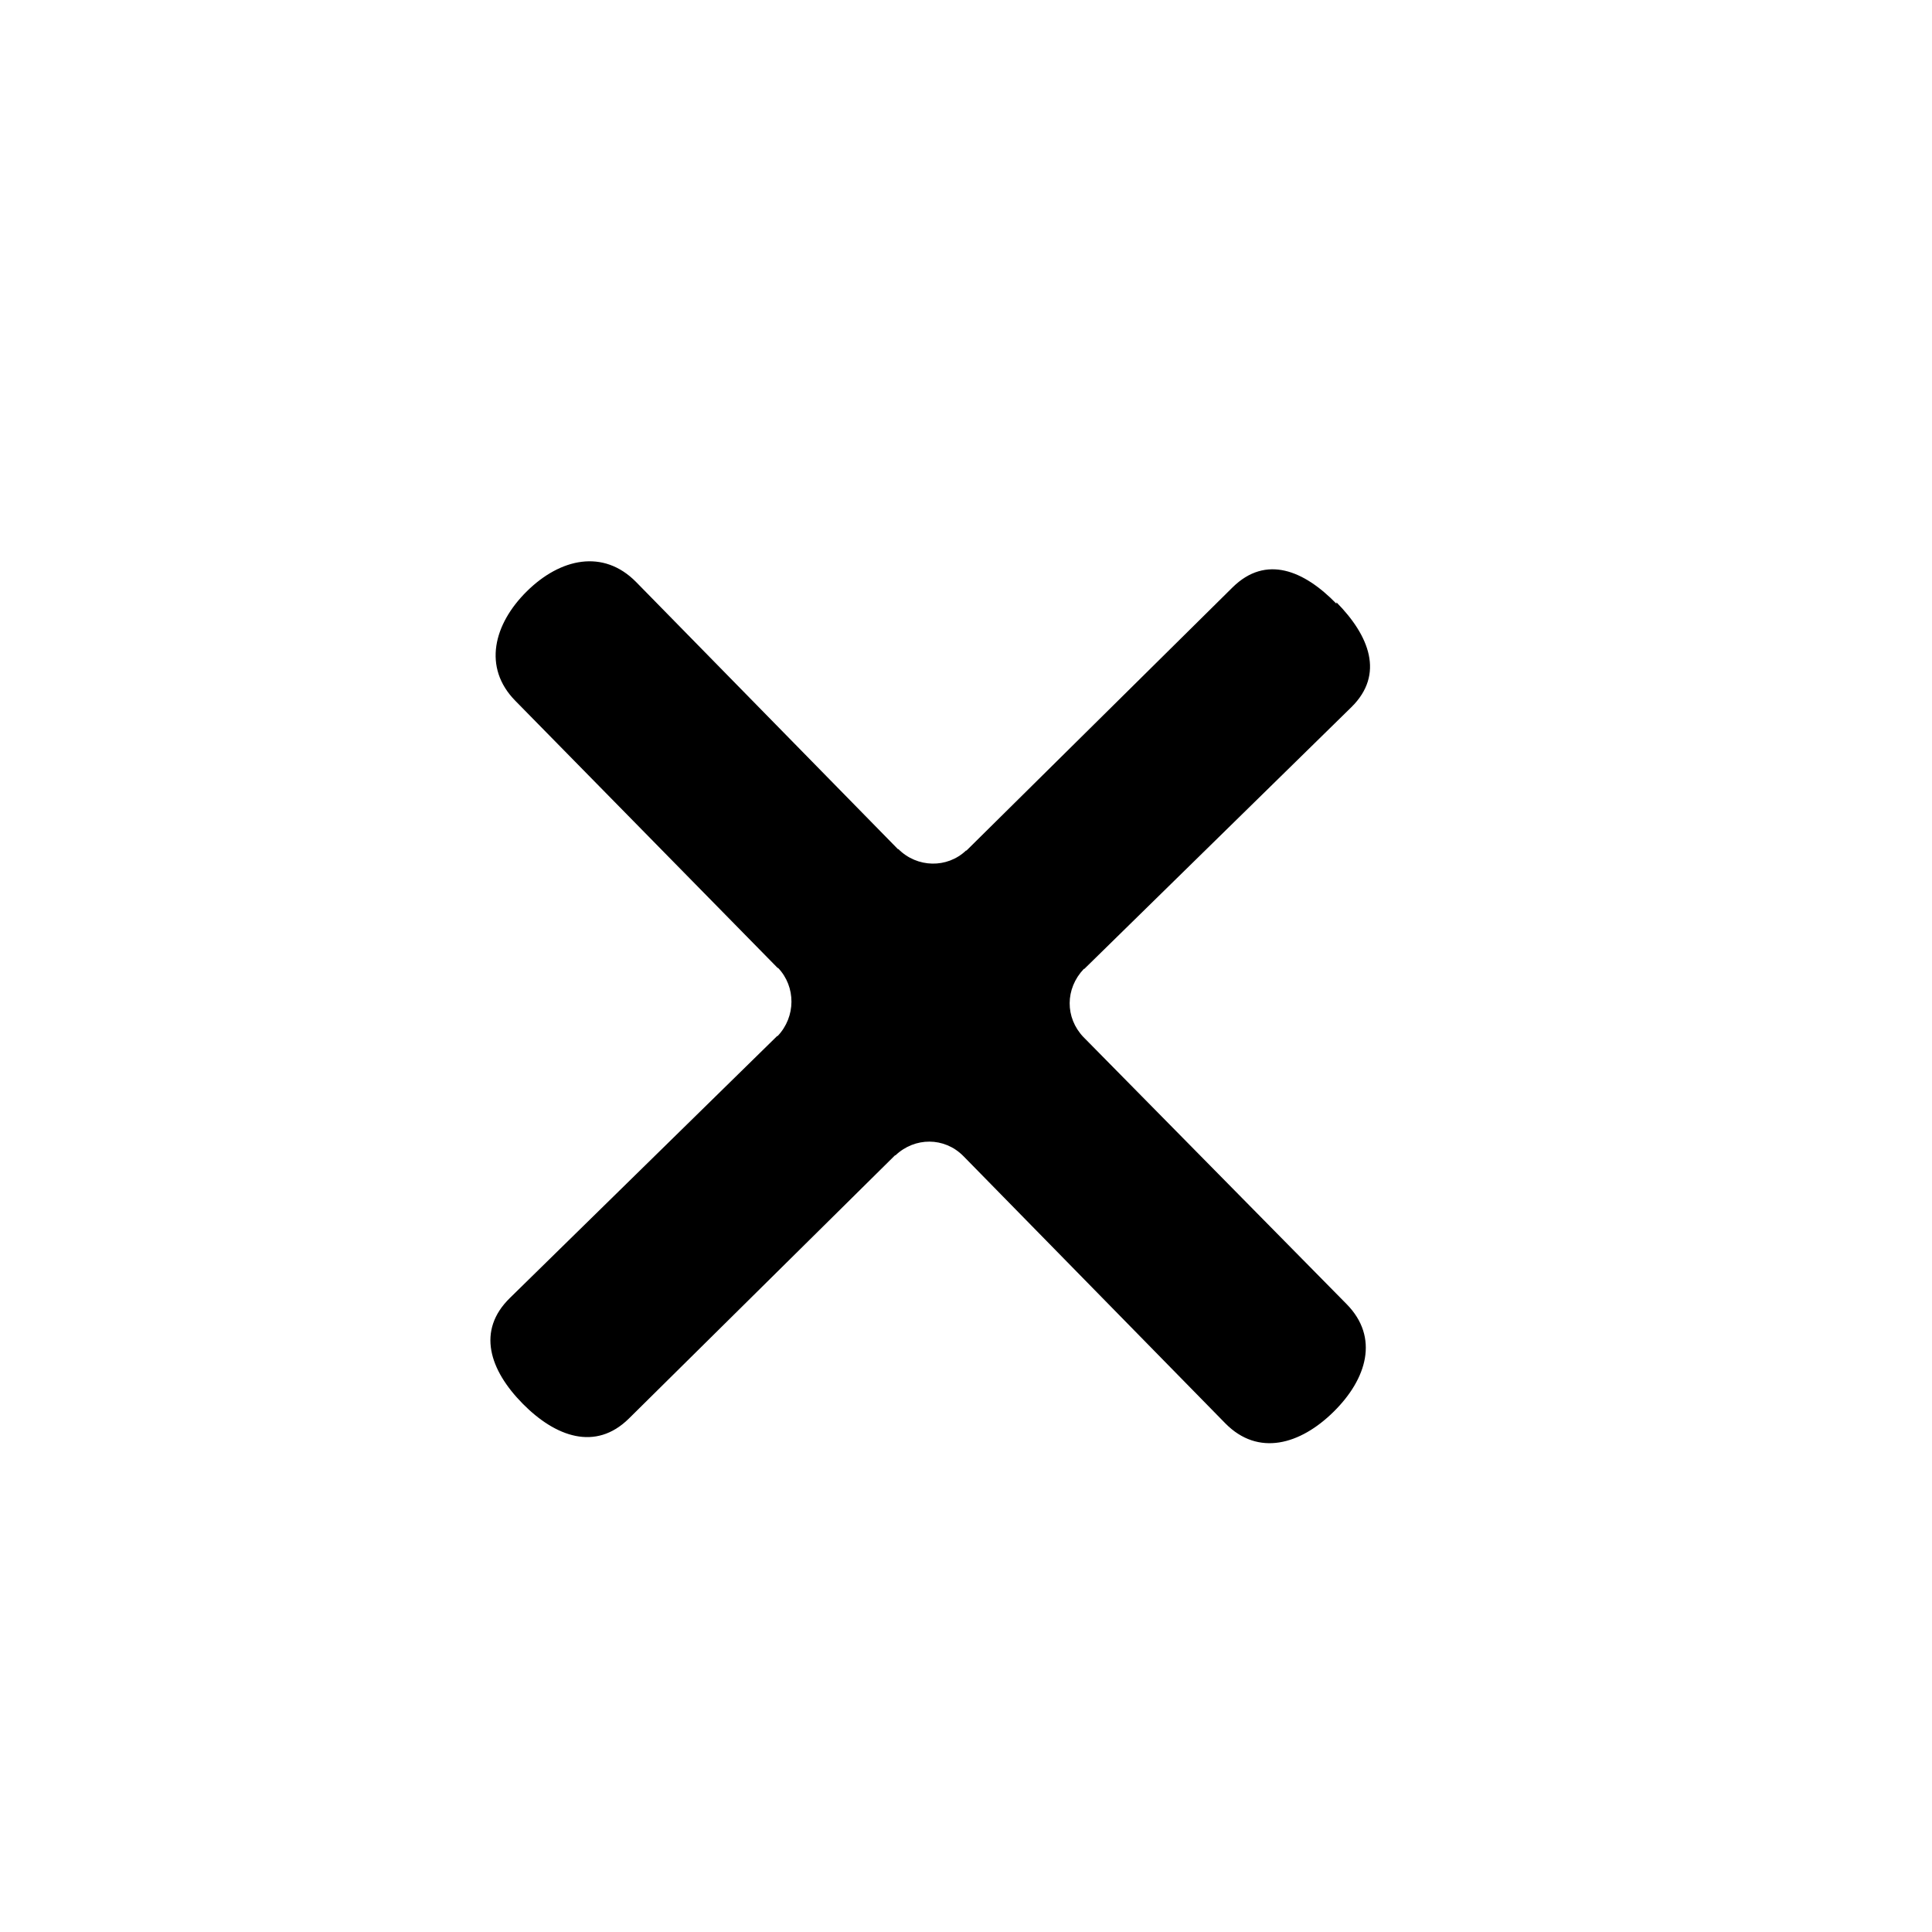 <?xml version="1.0" encoding="UTF-8"?>
<svg id="Layer_2" xmlns="http://www.w3.org/2000/svg" viewBox="0 0 40 40">
  <path d="M27.67,12.47c.68.69,1,1.49.31,2.17l-5.53,5.42h-.01c-.39.41-.39,1.01-.01,1.41l.02.02,5.43,5.51c.68.69.42,1.55-.27,2.23s-1.56.93-2.24.24l-5.41-5.52-.02-.02c-.39-.39-1-.39-1.4-.01h-.01s-5.51,5.45-5.51,5.45c-.69.68-1.52.38-2.2-.31s-.96-1.51-.26-2.19l5.53-5.42h.01c.38-.4.38-1.02.01-1.41h-.01s-5.43-5.53-5.43-5.53c-.68-.69-.45-1.59.24-2.27s1.58-.88,2.26-.19l5.42,5.53h.01c.39.39,1.01.4,1.4.03h.01s5.51-5.45,5.51-5.45c.69-.68,1.48-.35,2.15.34Z"/>
</svg>